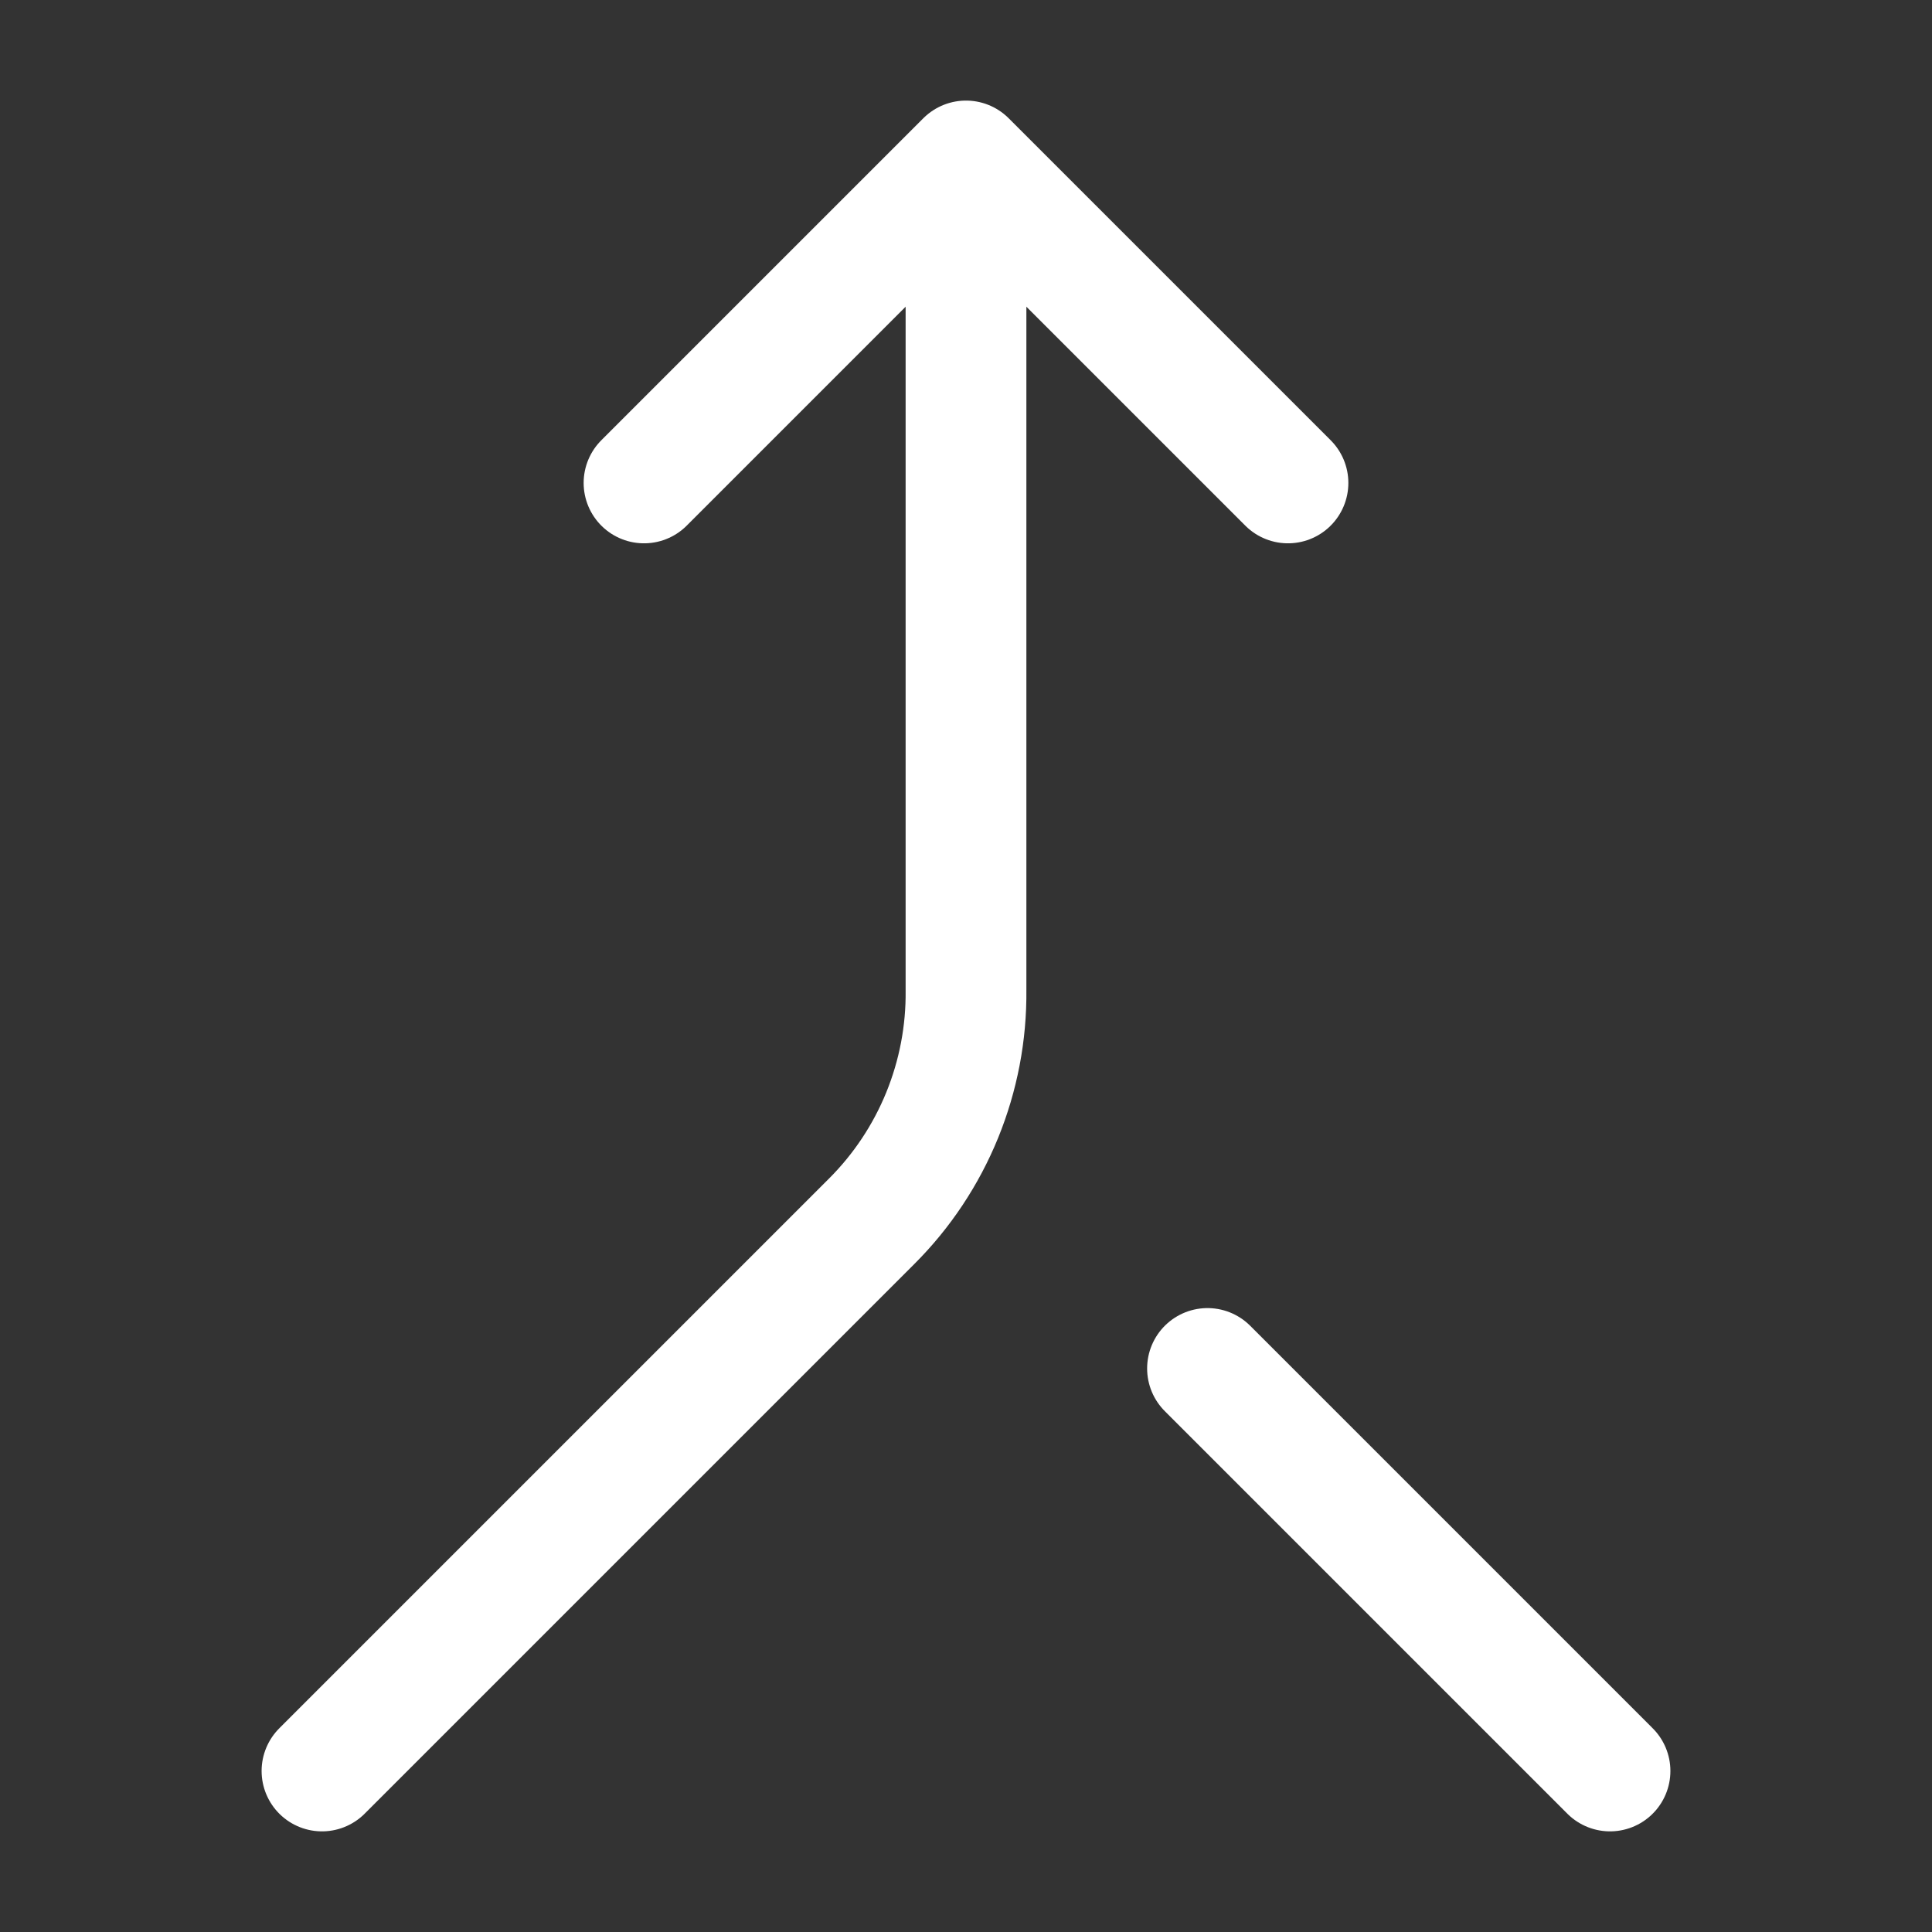 <svg width="32" height="32" viewBox="0 0 32 32" fill="none" xmlns="http://www.w3.org/2000/svg">
<rect x="0" y="0" width="32" height="32" fill="#333333" stroke="none"/>
<path d="M10.667 7.999L16 2.666M16 2.666L21.333 7.999M16 2.666V16.399C16.008 17.11 15.873 17.814 15.605 18.472C15.337 19.129 14.94 19.727 14.437 20.229L5.333 29.333M26.667 29.333L20 22.666" stroke="white" stroke-width="2" stroke-linecap="round" stroke-linejoin="round"/>
</svg>
